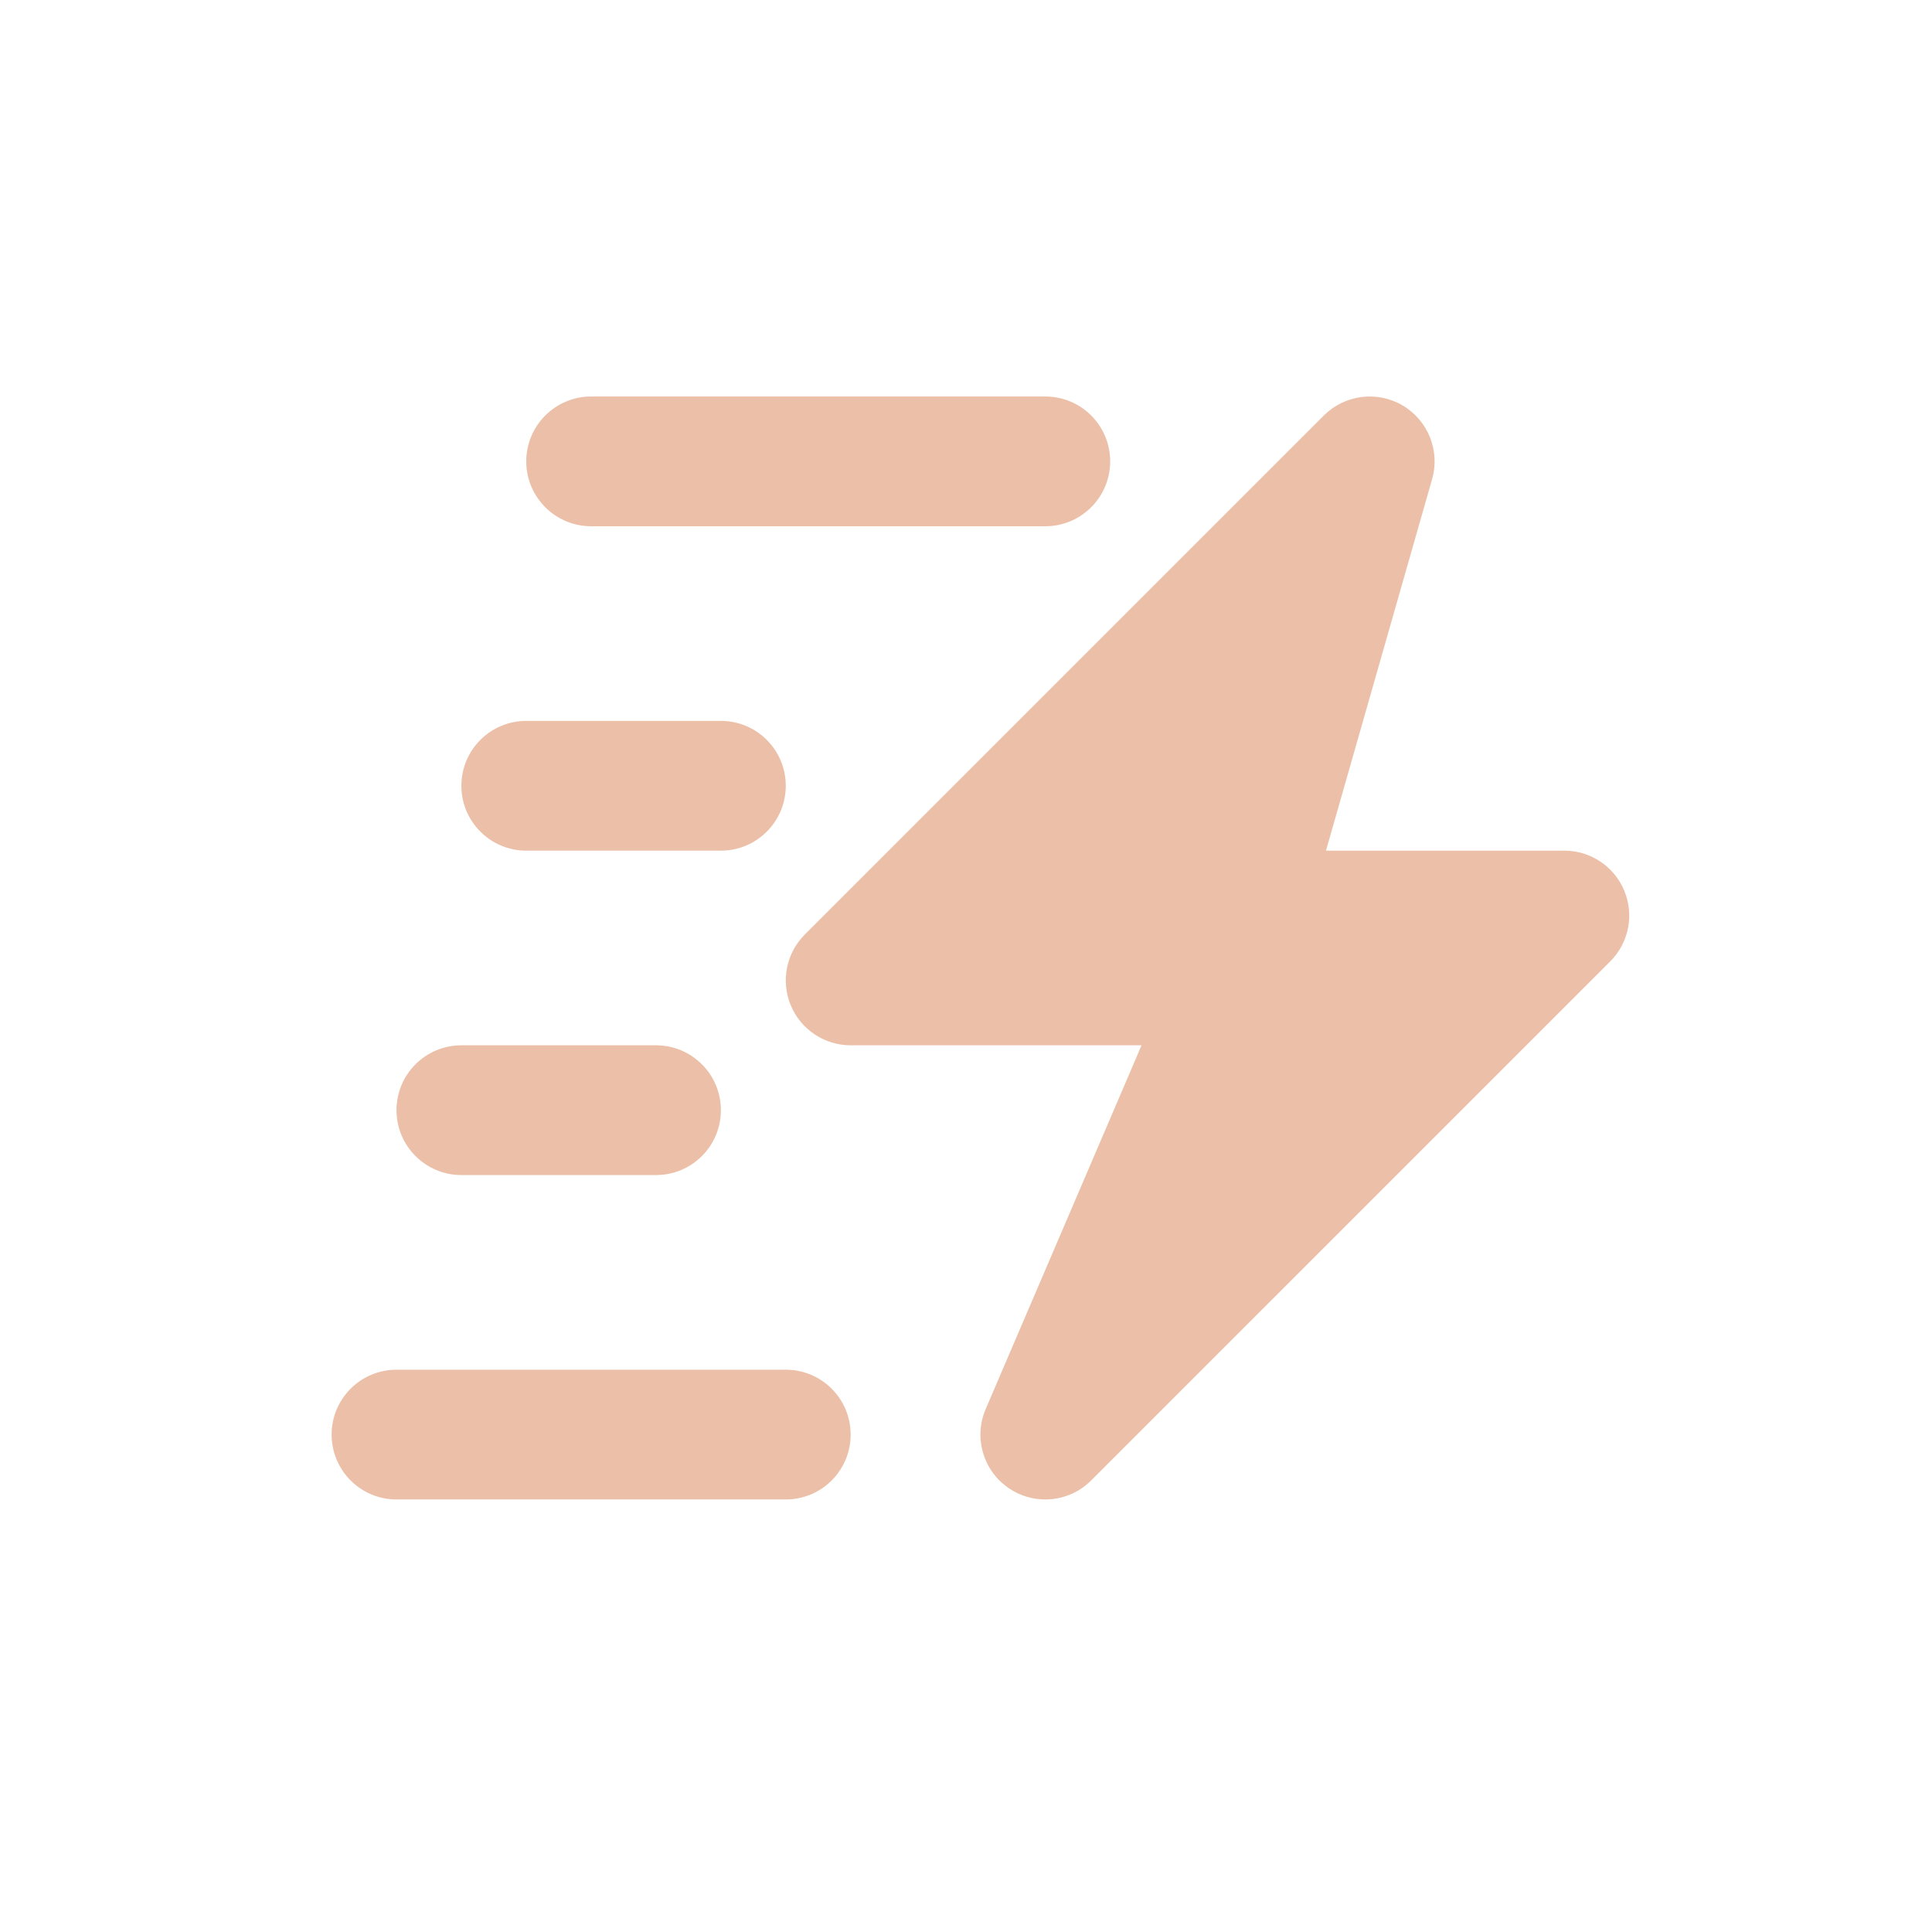 <svg width="67" height="67" viewBox="0 0 67 67" fill="none" xmlns="http://www.w3.org/2000/svg">
<path d="M56.328 30.889C55.981 30.048 55.159 29.5 54.25 29.5H45.984L49.664 16.618C49.946 15.631 49.524 14.58 48.641 14.06C47.761 13.542 46.635 13.684 45.909 14.409L27.909 32.409C27.266 33.053 27.073 34.02 27.422 34.861C27.77 35.702 28.591 36.25 29.5 36.25H39.588L34.183 48.864C33.758 49.855 34.096 51.009 34.989 51.613C35.372 51.872 35.812 52 36.249 52C36.83 52 37.406 51.776 37.841 51.34L55.841 33.341C56.485 32.697 56.678 31.73 56.328 30.889Z" fill="#ECC0A8"/>
<path d="M27.25 47.5H13.75C12.508 47.5 11.5 48.507 11.5 49.75C11.5 50.994 12.508 52 13.75 52H27.25C28.493 52 29.5 50.994 29.5 49.75C29.5 48.507 28.493 47.5 27.25 47.5Z" fill="#ECC0A8"/>
<path d="M16 40.75H22.75C23.993 40.75 25 39.744 25 38.5C25 37.256 23.993 36.25 22.75 36.25H16C14.758 36.25 13.75 37.256 13.75 38.5C13.75 39.744 14.758 40.75 16 40.75Z" fill="#ECC0A8"/>
<path d="M20.5 18.25H36.25C37.494 18.25 38.5 17.242 38.5 16C38.5 14.757 37.494 13.75 36.25 13.75H20.5C19.258 13.75 18.25 14.758 18.25 16C18.25 17.243 19.258 18.25 20.5 18.25Z" fill="#ECC0A8"/>
<path d="M18.25 29.5H25C26.242 29.5 27.25 28.492 27.25 27.25C27.25 26.007 26.242 25 25 25H18.25C17.007 25 16 26.007 16 27.25C16 28.492 17.007 29.5 18.25 29.5Z" fill="#ECC0A8"/>
</svg>
